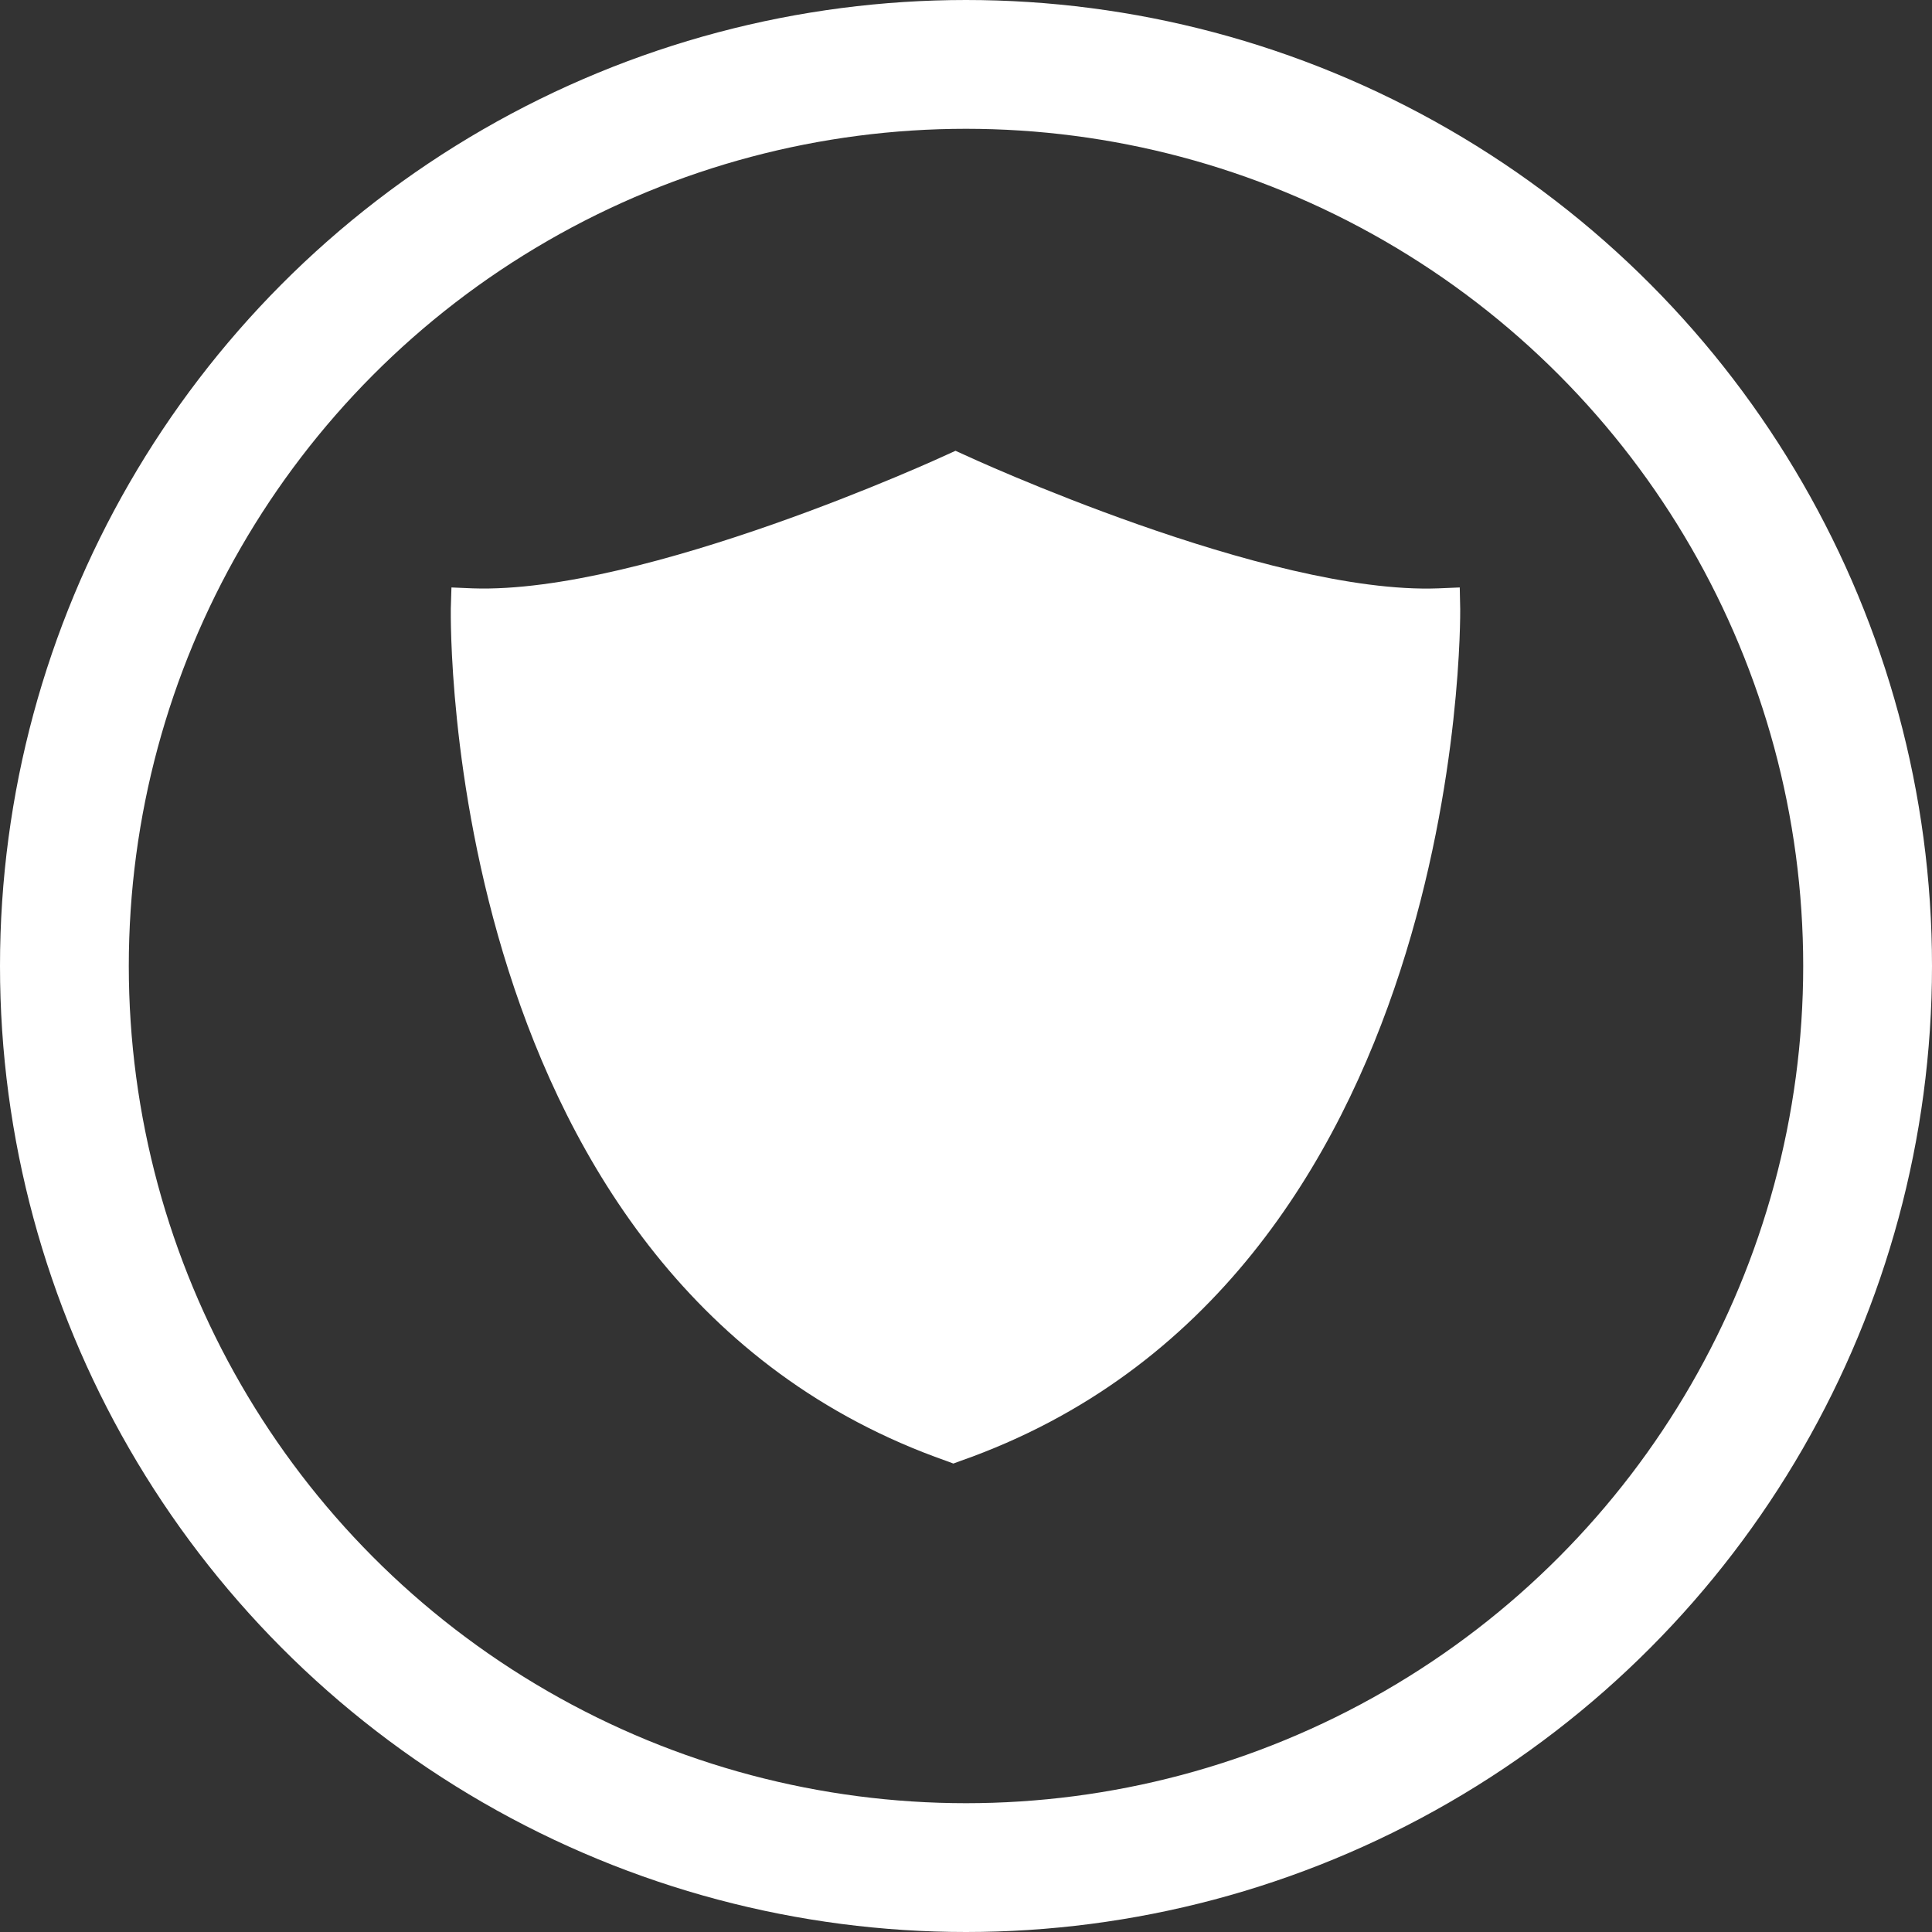 <svg width="30" height="30" viewBox="0 0 30 30" fill="none" xmlns="http://www.w3.org/2000/svg">
<rect x="0" y="0" width="30" height="30" fill="#333333" stroke="none"/>
<circle cx="15" cy="15" r="14" stroke="white" stroke-width="2"/>
<path d="M14.912 22.686L14.804 22.726L14.697 22.686C6.827 19.924 7 9.557 7 9.452L7.01 9.122L7.34 9.136C10.001 9.227 14.654 7.085 14.7 7.062L14.837 7L14.974 7.062C15.02 7.085 19.686 9.237 22.334 9.136L22.667 9.122L22.674 9.456C22.674 9.56 22.778 19.924 14.912 22.686Z" fill="white"/>
</svg>
